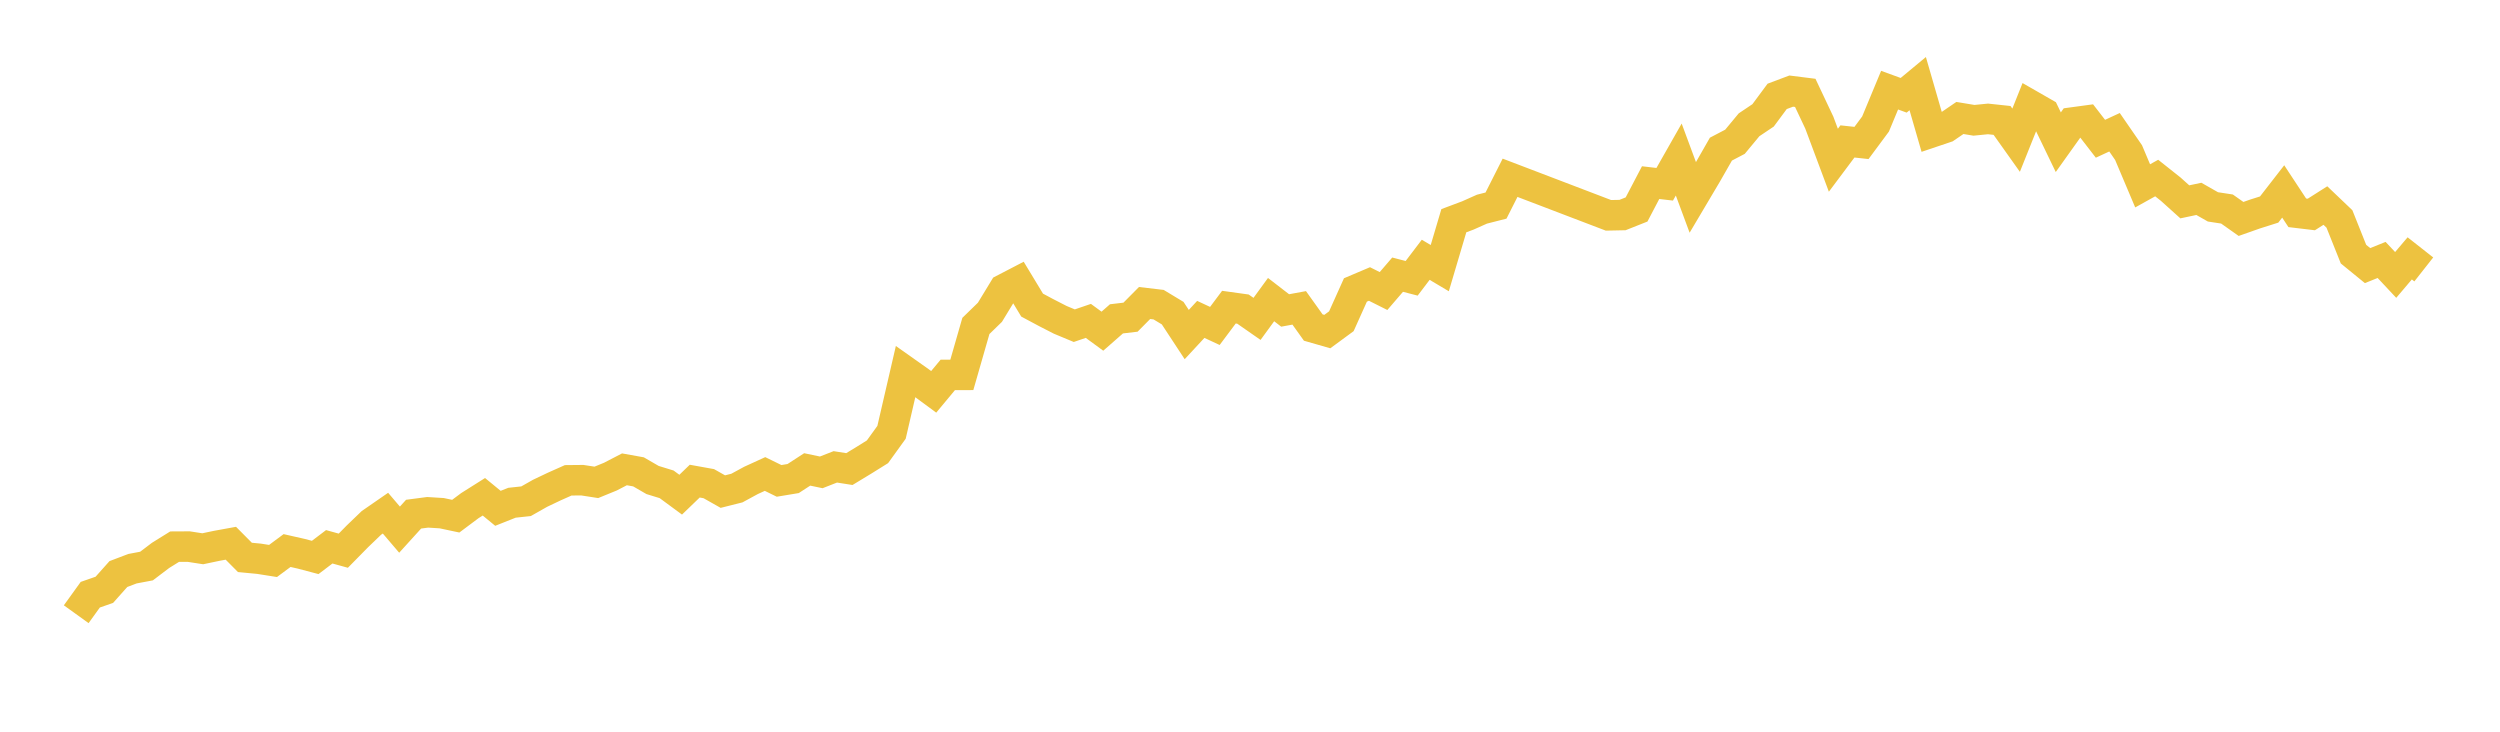 <svg width="164" height="48" xmlns="http://www.w3.org/2000/svg" xmlns:xlink="http://www.w3.org/1999/xlink"><path fill="none" stroke="rgb(237,194,64)" stroke-width="2" d="M5,40.293L5.922,39.013L6.844,38.692L7.766,37.658L8.689,37.307L9.611,37.133L10.533,36.434L11.455,35.861L12.377,35.856L13.299,35.999L14.222,35.805L15.144,35.637L16.066,36.566L16.988,36.654L17.91,36.8L18.832,36.116L19.754,36.325L20.677,36.569L21.599,35.87L22.521,36.125L23.443,35.187L24.365,34.301L25.287,33.663L26.21,34.745L27.132,33.729L28.054,33.608L28.976,33.665L29.898,33.861L30.82,33.171L31.743,32.589L32.665,33.346L33.587,32.98L34.509,32.881L35.431,32.359L36.353,31.92L37.275,31.509L38.198,31.5L39.12,31.643L40.042,31.266L40.964,30.788L41.886,30.954L42.808,31.488L43.731,31.772L44.653,32.451L45.575,31.562L46.497,31.728L47.419,32.249L48.341,32.017L49.263,31.516L50.186,31.094L51.108,31.546L52.03,31.393L52.952,30.794L53.874,30.987L54.796,30.626L55.719,30.771L56.641,30.212L57.563,29.637L58.485,28.359L59.407,24.373L60.329,25.025L61.251,25.705L62.174,24.594L63.096,24.592L64.018,21.382L64.94,20.485L65.862,18.968L66.784,18.489L67.707,20.015L68.629,20.508L69.551,20.981L70.473,21.365L71.395,21.05L72.317,21.726L73.24,20.916L74.162,20.807L75.084,19.877L76.006,19.986L76.928,20.543L77.85,21.947L78.772,20.952L79.695,21.382L80.617,20.149L81.539,20.277L82.461,20.919L83.383,19.654L84.305,20.366L85.228,20.196L86.15,21.486L87.072,21.751L87.994,21.073L88.916,19.021L89.838,18.63L90.76,19.092L91.683,18.018L92.605,18.257L93.527,17.042L94.449,17.59L95.371,14.479L96.293,14.133L97.216,13.721L98.138,13.486L99.06,11.662L105.515,14.126L106.437,14.107L107.359,13.741L108.281,11.98L109.204,12.088L110.126,10.466L111.048,12.953L111.97,11.397L112.892,9.783L113.814,9.3L114.737,8.187L115.659,7.568L116.581,6.323L117.503,5.976L118.425,6.092L119.347,8.045L120.269,10.512L121.192,9.278L122.114,9.378L123.036,8.135L123.958,5.914L124.88,6.251L125.802,5.486L126.725,8.679L127.647,8.368L128.569,7.739L129.491,7.892L130.413,7.801L131.335,7.9L132.257,9.197L133.18,6.889L134.102,7.418L135.024,9.329L135.946,8.037L136.868,7.912L137.79,9.103L138.713,8.675L139.635,10.012L140.557,12.192L141.479,11.679L142.401,12.411L143.323,13.241L144.246,13.046L145.168,13.571L146.09,13.712L147.012,14.363L147.934,14.038L148.856,13.746L149.778,12.558L150.701,13.96L151.623,14.07L152.545,13.484L153.467,14.363L154.389,16.671L155.311,17.424L156.234,17.052L157.156,18.036L158.078,16.949L159,17.674"></path></svg>